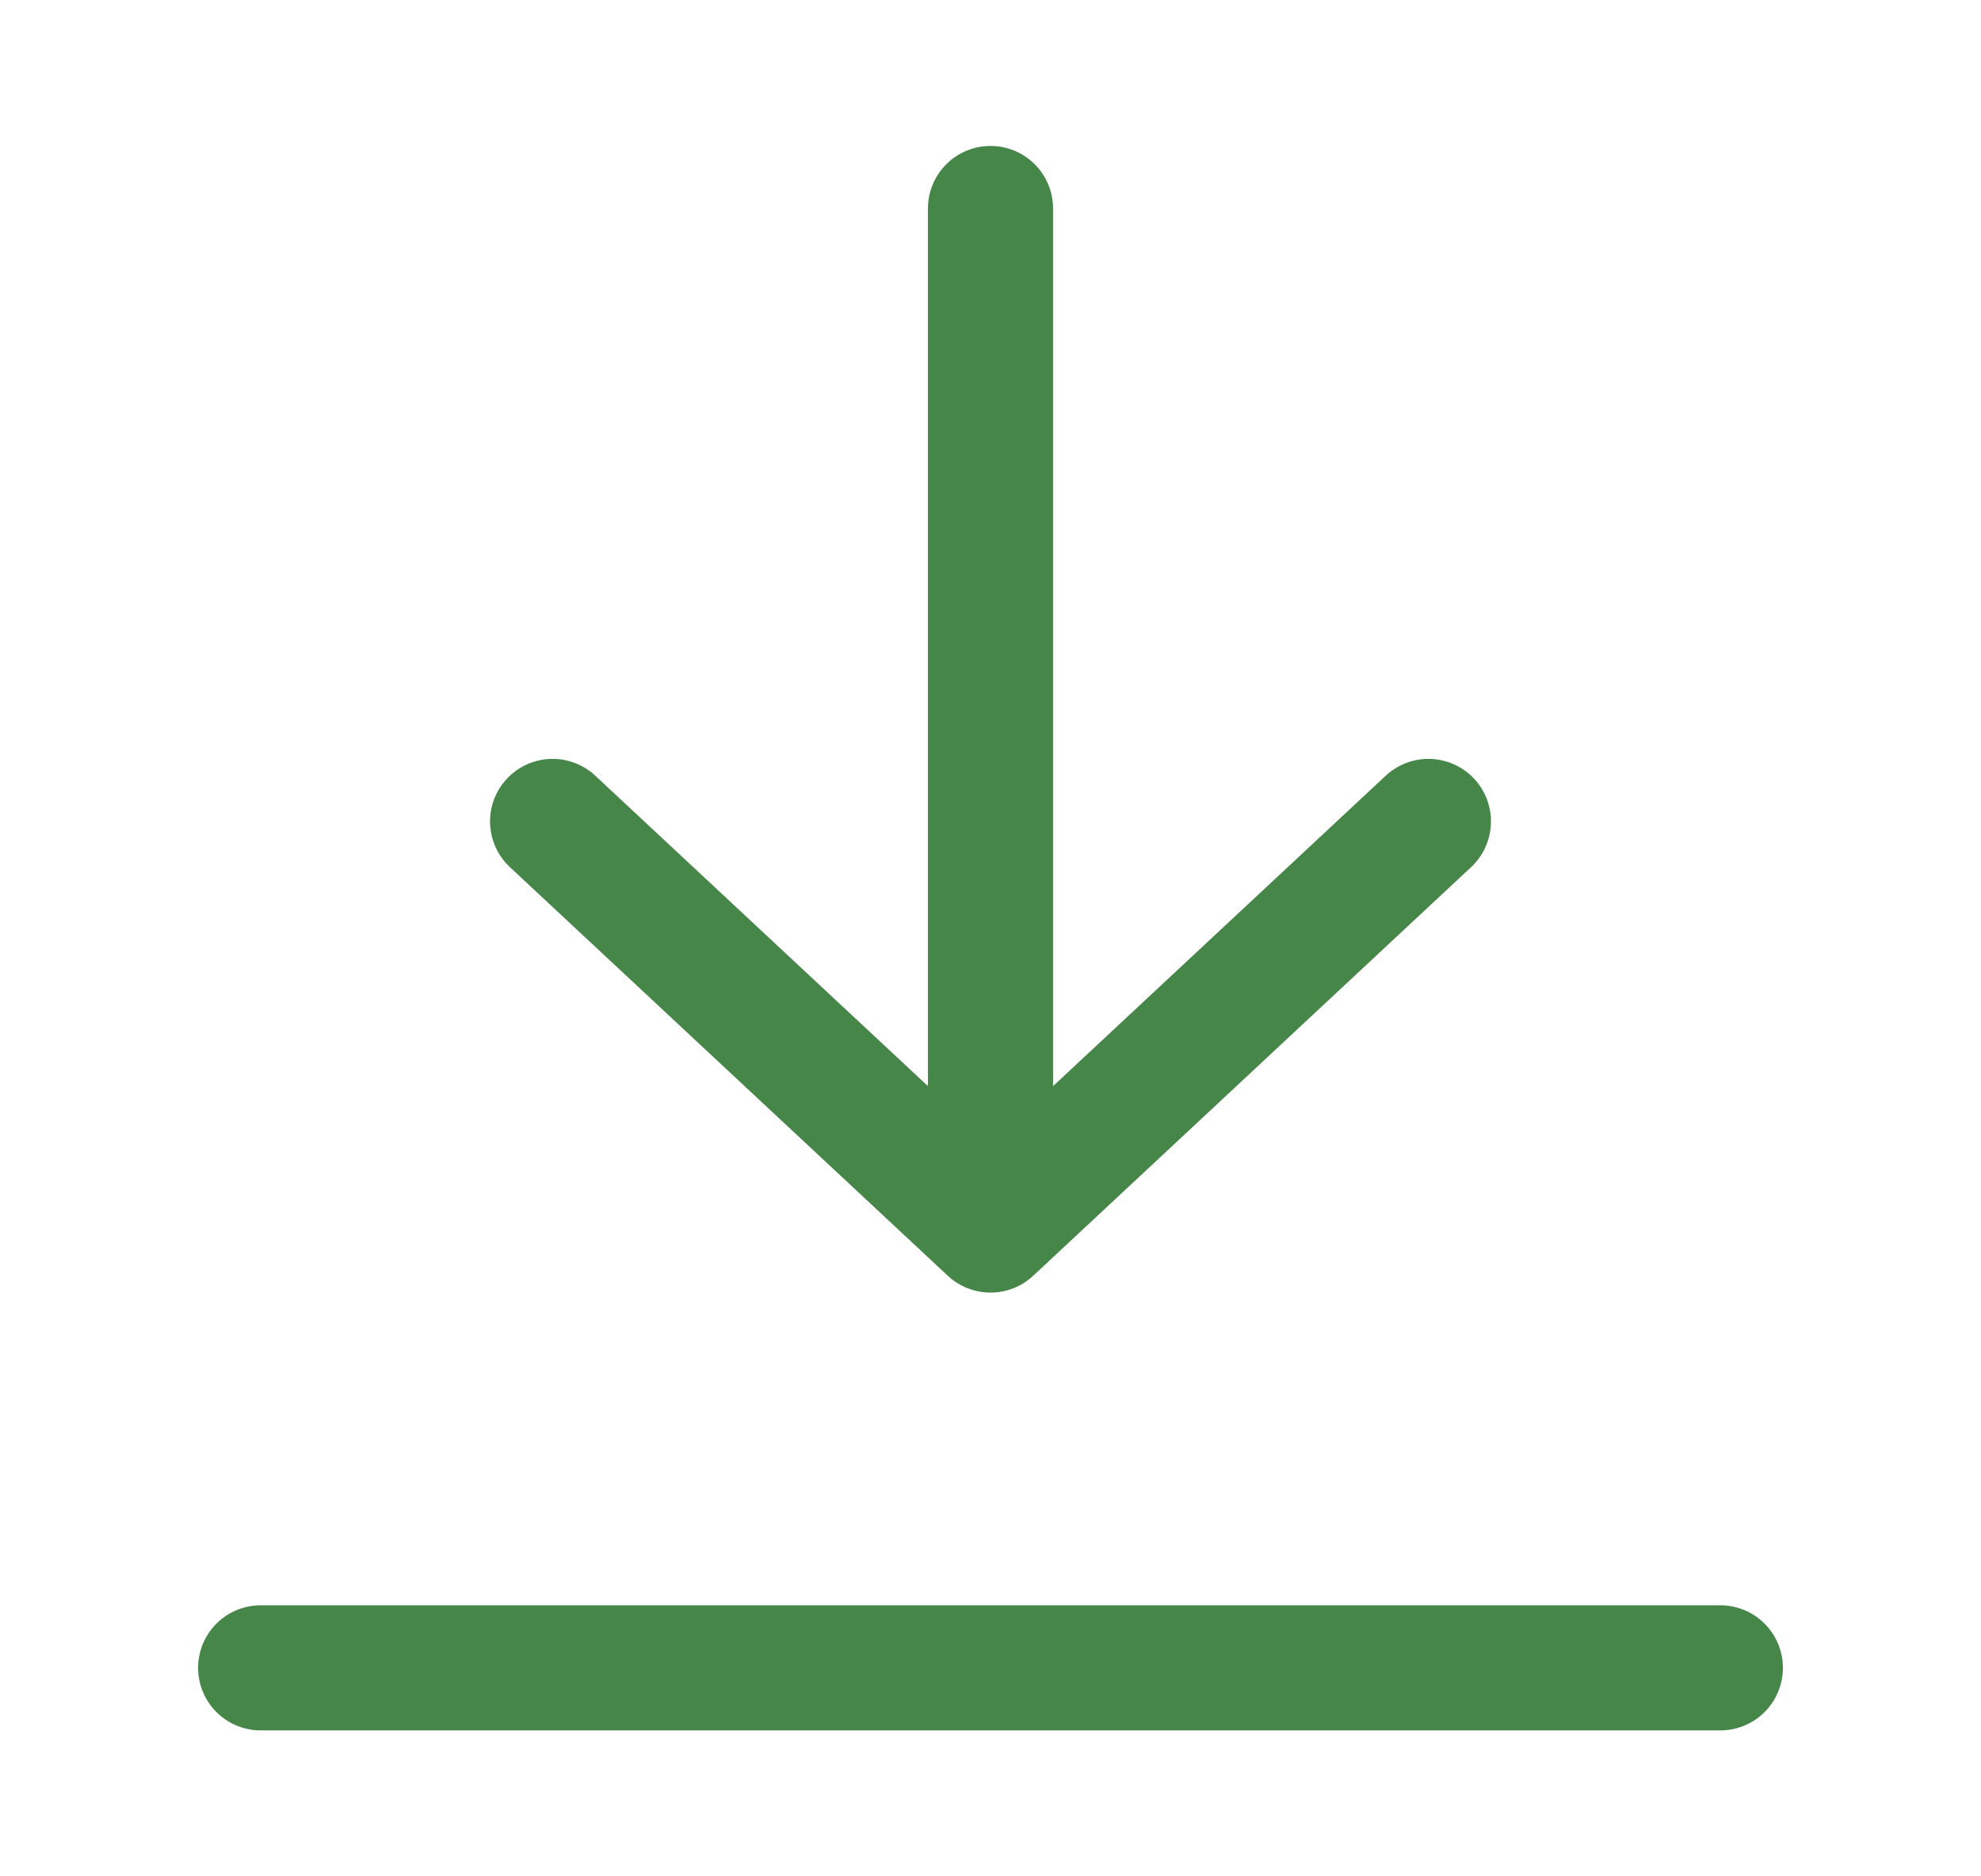 <svg width="19" height="18" viewBox="0 0 19 18" fill="none" xmlns="http://www.w3.org/2000/svg">
<path d="M5.3 7.88L9.5 11.8M13.7 7.88L9.5 11.8M9.5 11.8V2" stroke="#468649" stroke-width="1.2" stroke-linecap="round" stroke-linejoin="round"/>
<path d="M16.5 16H2.5" stroke="#468649" stroke-width="1.2" stroke-linecap="round"/>
</svg>
